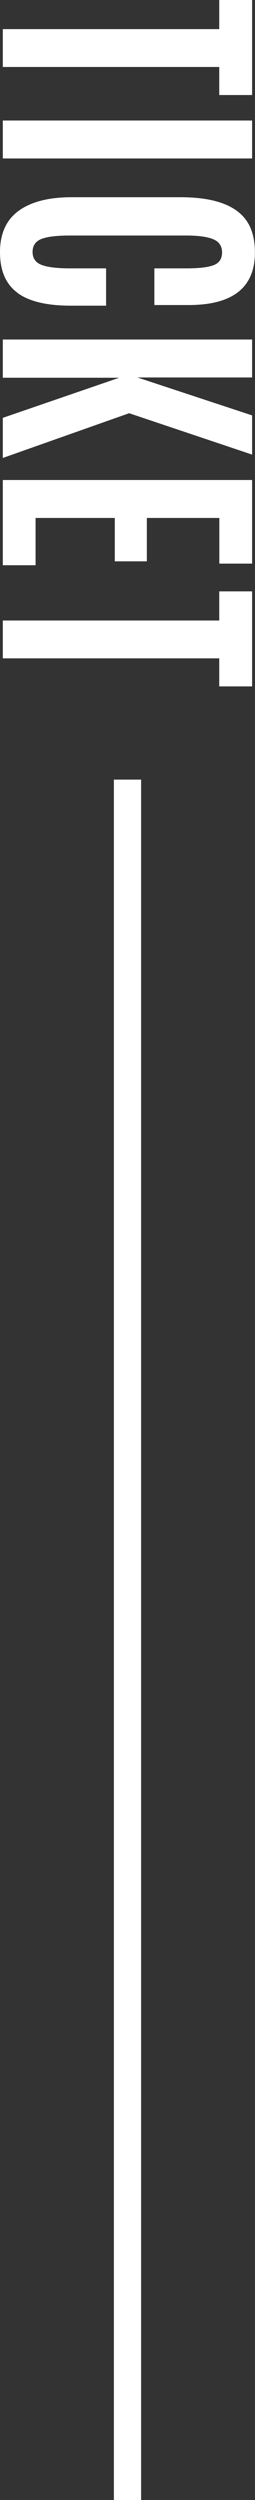 <svg viewBox="0 0 28.1 275.46" xmlns="http://www.w3.org/2000/svg"><rect x="0" y="0" width="28.1" height="275.46" fill="#333333" stroke="none"/><g fill="#fff"><path d="m.31 3.21h23.85v-3.21h3.62v10.47h-3.62v-3.09h-23.85z"/><path d="m.31 13.28h27.47v4.18h-27.47z"/><path d="m1.91 32.25c-1.27-.95-1.91-2.43-1.91-4.46s.68-3.55 2.04-4.55 3.31-1.51 5.86-1.51h11.97c4.09 0 6.64 1.07 7.66 3.22.37.79.56 1.75.56 2.87 0 3.86-2.44 5.79-7.3 5.79h-3.78v-4.04h3.51c1.42 0 2.43-.12 3.04-.36s.91-.71.91-1.4-.32-1.18-.97-1.45-1.63-.41-2.97-.41h-12.82c-1.48 0-2.53.13-3.17.39-.63.26-.95.73-.95 1.42s.32 1.16.97 1.42 1.71.39 3.2.39h3.93v4.11h-3.89c-2.65 0-4.62-.47-5.89-1.42z"/><path d="m.31 37.41h27.47v4.18h-12.64l12.64 4.18v4.32l-13.55-4.56-13.92 4.93v-4.42l12.83-4.42h-12.83z"/><path d="m.31 52.89h27.47v9.21h-3.61v-5.03h-7.99v4.78h-3.53v-4.78h-8.73v5.21h-3.61v-9.4z"/><path d="m.31 68.37h23.85v-3.21h3.62v10.47h-3.62v-3.09h-23.85z"/><path d="m12.55 85.9h3v189.56h-3z"/></g></svg>